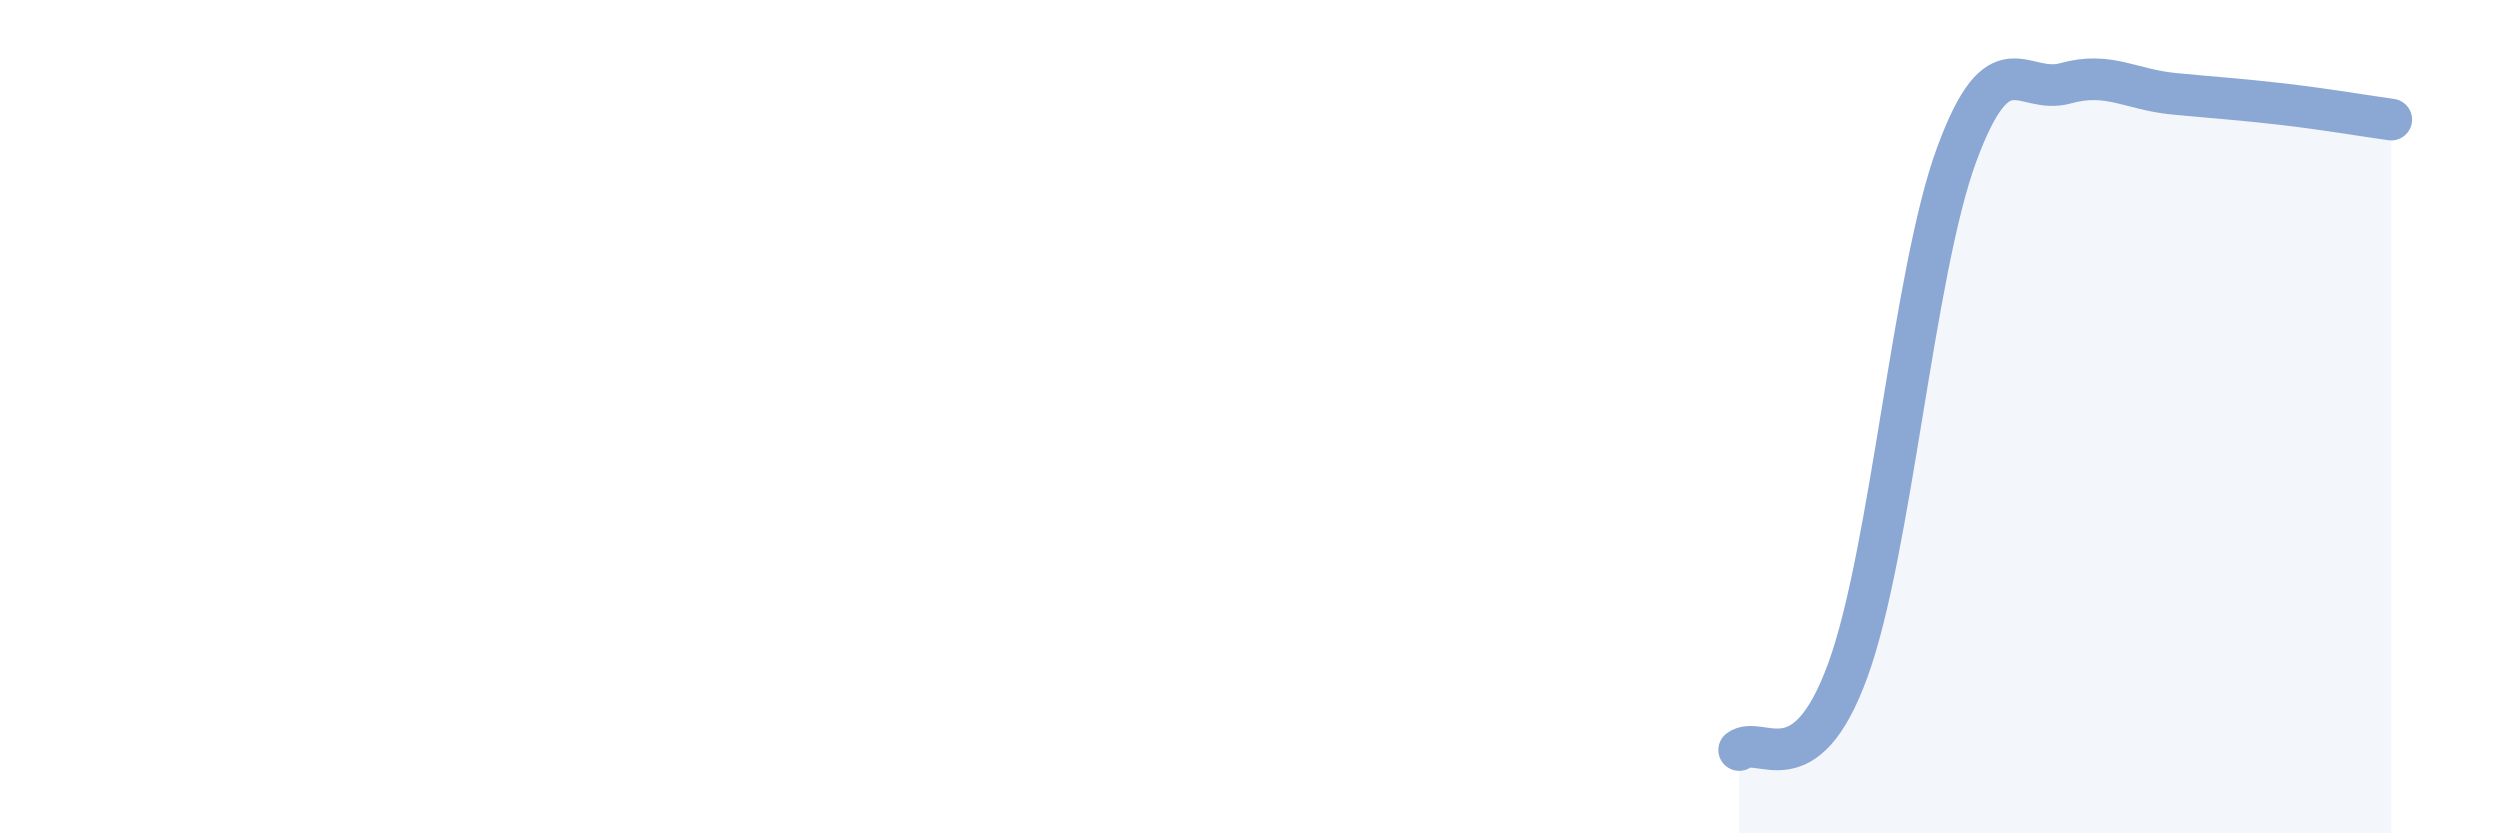 
    <svg width="60" height="20" viewBox="0 0 60 20" xmlns="http://www.w3.org/2000/svg">
      <path
        d="M 41.74,18 C 42.26,17.62 43.31,18.94 44.35,16.08 C 45.39,13.22 45.92,6.53 46.96,3.71 C 48,0.89 48.53,2.29 49.57,2 C 50.61,1.71 51.13,2.15 52.17,2.25 C 53.21,2.35 53.74,2.38 54.78,2.5 C 55.82,2.62 56.87,2.8 57.39,2.87L57.39 20L41.74 20Z"
        fill="#8ba7d3"
        opacity="0.1"
        stroke-linecap="round"
        stroke-linejoin="round"
      />
      <path
        d="M 41.74,18 C 42.26,17.62 43.31,18.94 44.35,16.08 C 45.39,13.22 45.92,6.53 46.96,3.71 C 48,0.89 48.53,2.29 49.57,2 C 50.61,1.71 51.13,2.15 52.17,2.25 C 53.21,2.35 53.74,2.38 54.78,2.5 C 55.82,2.62 56.87,2.8 57.39,2.87"
        stroke="#8ba7d3"
        stroke-width="1"
        fill="none"
        stroke-linecap="round"
        stroke-linejoin="round"
      />
    </svg>
  